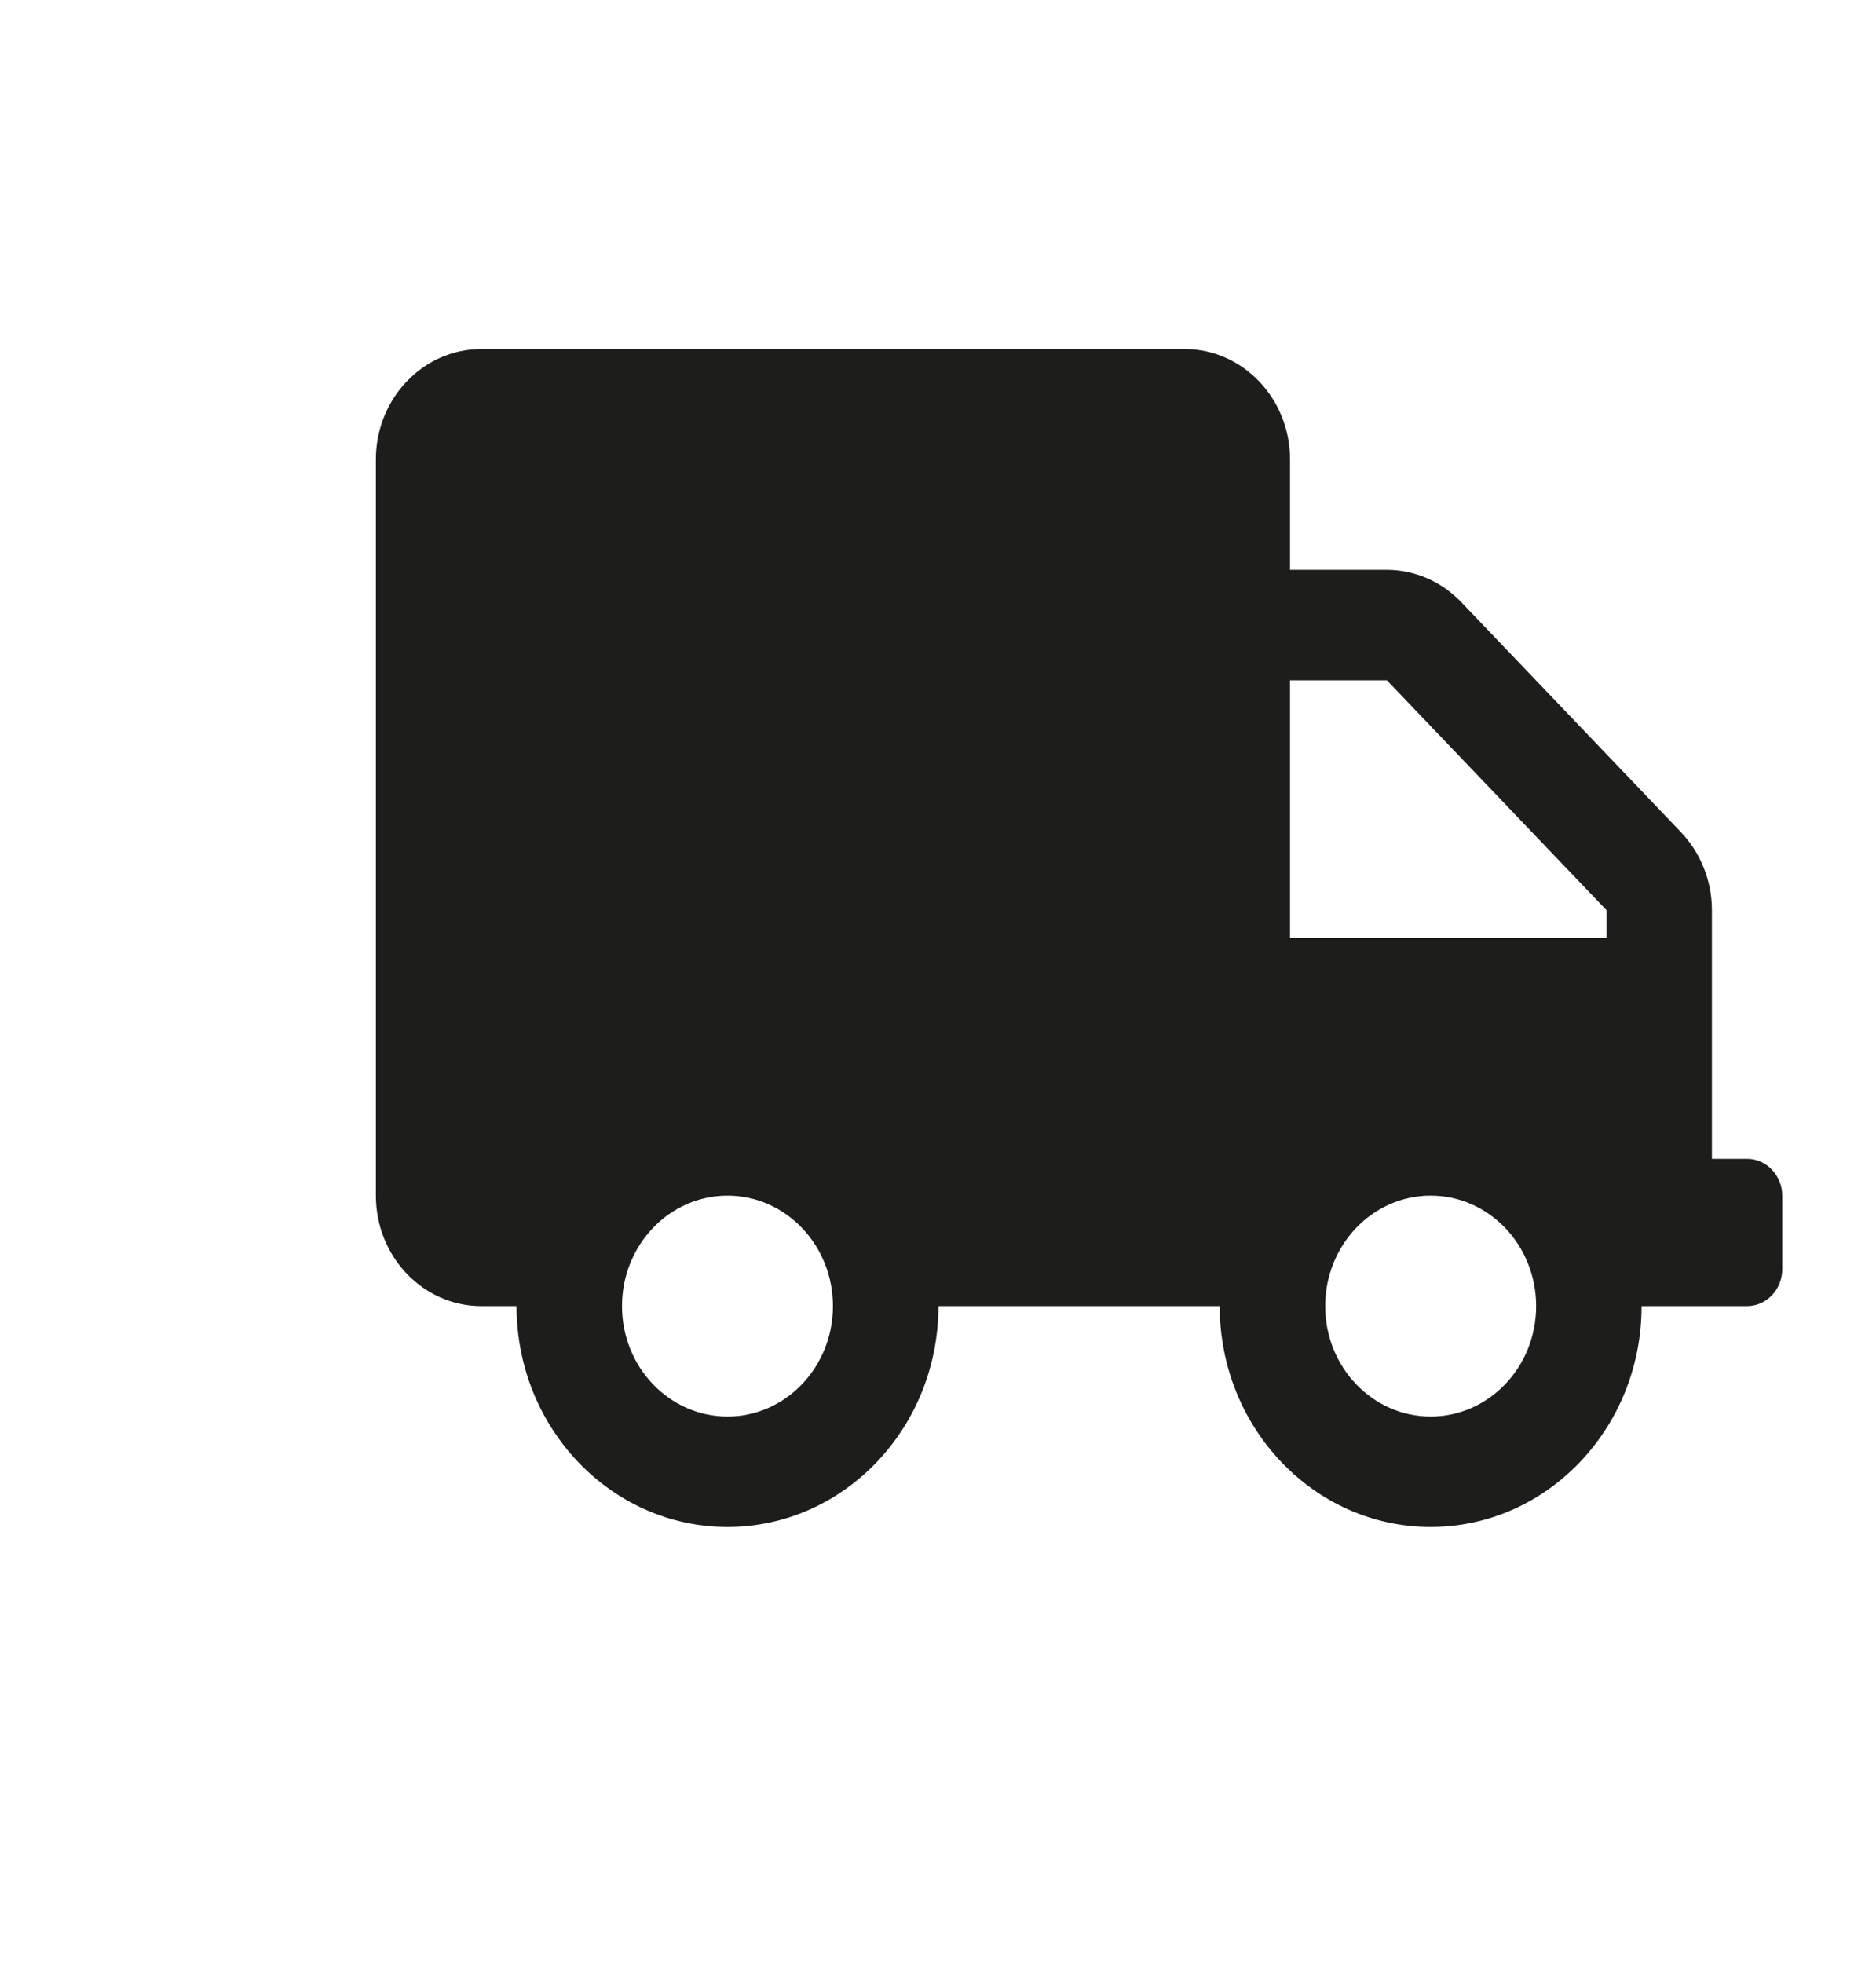 <svg width="43" height="45" viewBox="0 0 43 45" fill="none" xmlns="http://www.w3.org/2000/svg">
<g clip-path="url(#clip0)">
<path d="M40.045 26.562H39.239V20.862C39.239 20.192 38.982 19.549 38.529 19.074L33.497 13.806C33.044 13.331 32.429 13.062 31.79 13.062H29.569V10.531C29.569 9.134 28.486 8 27.151 8H11.034C9.699 8 8.616 9.134 8.616 10.531V27.406C8.616 28.804 9.699 29.938 11.034 29.938H11.84C11.84 32.732 14.005 35 16.675 35C19.344 35 21.51 32.732 21.51 29.938H27.957C27.957 32.732 30.123 35 32.792 35C35.462 35 37.627 32.732 37.627 29.938H40.045C40.488 29.938 40.851 29.558 40.851 29.094V27.406C40.851 26.942 40.488 26.562 40.045 26.562ZM16.675 32.469C15.34 32.469 14.257 31.335 14.257 29.938C14.257 28.54 15.34 27.406 16.675 27.406C18.009 27.406 19.092 28.54 19.092 29.938C19.092 31.335 18.009 32.469 16.675 32.469ZM32.792 32.469C31.457 32.469 30.375 31.335 30.375 29.938C30.375 28.54 31.457 27.406 32.792 27.406C34.127 27.406 35.21 28.54 35.21 29.938C35.21 31.335 34.127 32.469 32.792 32.469ZM36.822 21.5H29.569V15.594H31.79L36.822 20.862V21.5Z" fill="#1D1D1B"/>
</g>
<defs>
<clipPath id="clip0">
<rect width="42.98" height="45" fill="white" transform="translate(0.02)"/>
</clipPath>
</defs>
</svg>
